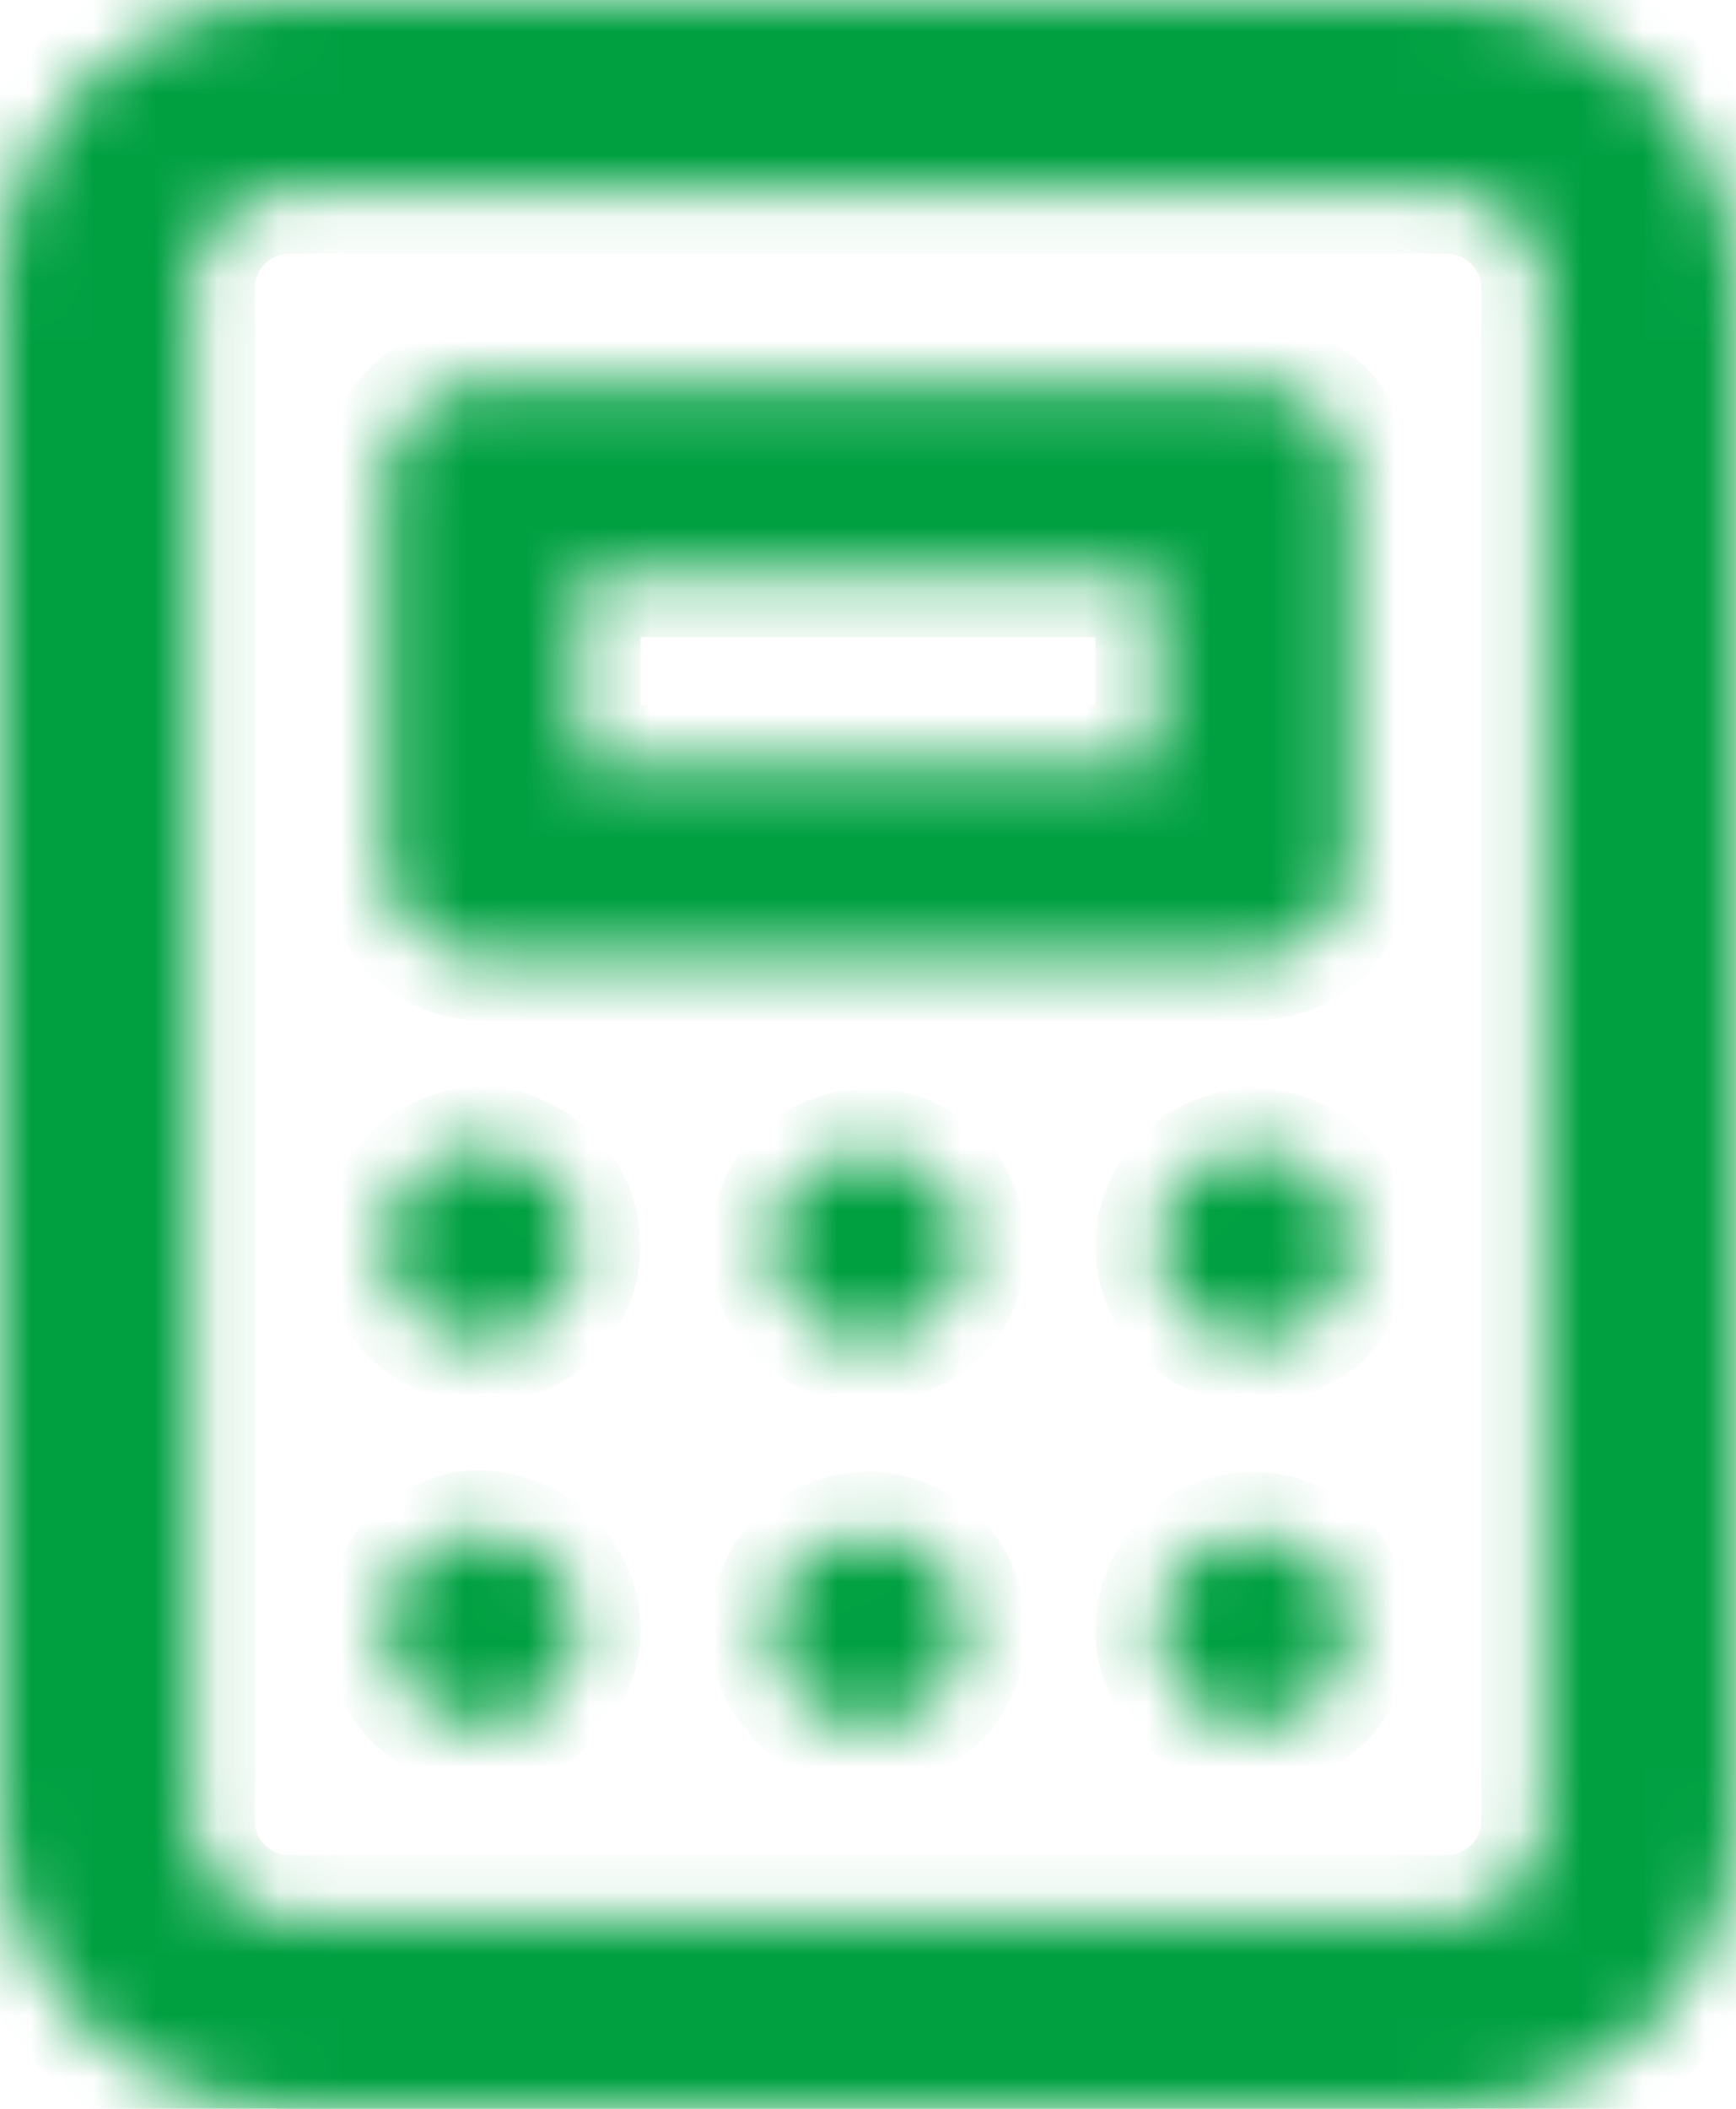 <svg width="28" height="34" viewBox="0 0 28 34" fill="none" xmlns="http://www.w3.org/2000/svg">
<mask id="path-1-inside-1_144_482" fill="white">
<path d="M15.104 25.175C15.028 25.105 14.944 25.043 14.856 24.99C14.775 24.93 14.686 24.883 14.591 24.851C14.498 24.804 14.399 24.773 14.296 24.758C13.998 24.696 13.687 24.728 13.409 24.851C13.216 24.92 13.04 25.031 12.895 25.175C12.75 25.32 12.639 25.494 12.569 25.686C12.482 25.869 12.439 26.07 12.444 26.273C12.442 26.474 12.479 26.673 12.553 26.86C12.644 27.044 12.759 27.216 12.896 27.37C13.041 27.513 13.213 27.627 13.403 27.703C13.592 27.78 13.795 27.819 14 27.818C14.204 27.823 14.406 27.781 14.591 27.695C14.779 27.615 14.952 27.505 15.104 27.37C15.249 27.226 15.363 27.054 15.44 26.866C15.518 26.678 15.557 26.476 15.556 26.273C15.553 26.071 15.511 25.871 15.431 25.686C15.357 25.496 15.246 25.322 15.104 25.175ZM8.633 18.808C8.553 18.748 8.464 18.701 8.369 18.669C8.278 18.611 8.178 18.569 8.073 18.546C7.874 18.499 7.666 18.499 7.467 18.546L7.187 18.638L6.907 18.777L6.673 18.963C6.382 19.267 6.22 19.671 6.222 20.091C6.221 20.294 6.26 20.496 6.338 20.684C6.415 20.872 6.529 21.044 6.673 21.188C6.825 21.323 6.999 21.433 7.187 21.513C7.422 21.609 7.678 21.646 7.932 21.621C8.185 21.596 8.429 21.509 8.641 21.369C8.853 21.229 9.027 21.039 9.147 20.816C9.268 20.593 9.332 20.344 9.333 20.091C9.328 19.682 9.166 19.29 8.882 18.994L8.633 18.808ZM8.882 25.175C8.734 25.035 8.56 24.924 8.369 24.851C8.087 24.721 7.773 24.678 7.467 24.727L7.187 24.82C7.088 24.855 6.994 24.901 6.907 24.959C6.826 25.017 6.748 25.079 6.673 25.145C6.532 25.291 6.421 25.465 6.347 25.654C6.264 25.84 6.222 26.04 6.222 26.242C6.222 26.444 6.264 26.644 6.347 26.829C6.427 27.016 6.537 27.188 6.673 27.339C6.816 27.488 6.987 27.607 7.177 27.689C7.367 27.771 7.571 27.815 7.778 27.818C7.982 27.823 8.184 27.781 8.369 27.695C8.557 27.615 8.73 27.505 8.882 27.37C9.018 27.219 9.129 27.047 9.209 26.86C9.291 26.675 9.334 26.475 9.334 26.273C9.334 26.07 9.291 25.87 9.209 25.686C9.135 25.496 9.024 25.322 8.882 25.175ZM13.409 18.669C13.218 18.743 13.043 18.853 12.896 18.994C12.611 19.29 12.45 19.682 12.444 20.091C12.446 20.344 12.509 20.593 12.63 20.816C12.751 21.039 12.925 21.229 13.137 21.369C13.349 21.509 13.593 21.596 13.846 21.621C14.1 21.646 14.355 21.609 14.591 21.513C14.779 21.433 14.952 21.323 15.104 21.188C15.249 21.044 15.363 20.872 15.44 20.684C15.518 20.496 15.557 20.294 15.556 20.091C15.55 19.682 15.389 19.29 15.104 18.994C14.886 18.779 14.608 18.634 14.306 18.576C14.004 18.518 13.692 18.551 13.409 18.669ZM21.327 25.175C21.175 25.04 21.001 24.93 20.813 24.851C20.53 24.733 20.218 24.7 19.916 24.758C19.614 24.816 19.337 24.961 19.118 25.175C18.976 25.322 18.865 25.496 18.791 25.686C18.709 25.87 18.666 26.07 18.666 26.273C18.666 26.475 18.709 26.675 18.791 26.86C18.871 27.047 18.982 27.219 19.118 27.37C19.263 27.513 19.436 27.627 19.625 27.703C19.815 27.78 20.017 27.819 20.222 27.818C20.426 27.823 20.629 27.781 20.813 27.695C21.001 27.615 21.175 27.505 21.327 27.37C21.543 27.153 21.689 26.877 21.747 26.577C21.805 26.277 21.773 25.967 21.653 25.686C21.579 25.496 21.468 25.322 21.327 25.175ZM20.222 6.182H7.778C7.365 6.182 6.97 6.345 6.678 6.634C6.386 6.924 6.222 7.317 6.222 7.727V13.909C6.222 14.319 6.386 14.712 6.678 15.002C6.97 15.292 7.365 15.454 7.778 15.454H20.222C20.635 15.454 21.03 15.292 21.322 15.002C21.614 14.712 21.778 14.319 21.778 13.909V7.727C21.778 7.317 21.614 6.924 21.322 6.634C21.03 6.345 20.635 6.182 20.222 6.182ZM18.667 12.364H9.333V9.273H18.667V12.364ZM23.333 0H4.667C3.429 0 2.242 0.488 1.367 1.358C0.492 2.227 0 3.407 0 4.636V29.364C0 30.593 0.492 31.773 1.367 32.642C2.242 33.511 3.429 34 4.667 34H23.333C24.571 34 25.758 33.511 26.633 32.642C27.508 31.773 28 30.593 28 29.364V4.636C28 3.407 27.508 2.227 26.633 1.358C25.758 0.488 24.571 0 23.333 0ZM24.889 29.364C24.889 29.773 24.725 30.167 24.433 30.456C24.142 30.746 23.746 30.909 23.333 30.909H4.667C4.254 30.909 3.858 30.746 3.567 30.456C3.275 30.167 3.111 29.773 3.111 29.364V4.636C3.111 4.226 3.275 3.833 3.567 3.544C3.858 3.254 4.254 3.091 4.667 3.091H23.333C23.746 3.091 24.142 3.254 24.433 3.544C24.725 3.833 24.889 4.226 24.889 4.636V29.364ZM21.078 18.808C20.998 18.748 20.908 18.701 20.813 18.669C20.721 18.622 20.621 18.591 20.518 18.576C20.318 18.53 20.111 18.53 19.911 18.576L19.631 18.669L19.351 18.808L19.118 18.994C18.834 19.29 18.672 19.682 18.667 20.091C18.668 20.344 18.732 20.593 18.852 20.816C18.973 21.039 19.147 21.229 19.359 21.369C19.571 21.509 19.815 21.596 20.068 21.621C20.322 21.646 20.578 21.609 20.813 21.513C21.001 21.433 21.175 21.323 21.327 21.188C21.471 21.044 21.585 20.872 21.662 20.684C21.74 20.496 21.779 20.294 21.778 20.091C21.772 19.682 21.611 19.29 21.327 18.994L21.078 18.808Z"/>
</mask>
<path d="M15.104 25.175C15.028 25.105 14.944 25.043 14.856 24.99C14.775 24.93 14.686 24.883 14.591 24.851C14.498 24.804 14.399 24.773 14.296 24.758C13.998 24.696 13.687 24.728 13.409 24.851C13.216 24.92 13.04 25.031 12.895 25.175C12.75 25.32 12.639 25.494 12.569 25.686C12.482 25.869 12.439 26.07 12.444 26.273C12.442 26.474 12.479 26.673 12.553 26.86C12.644 27.044 12.759 27.216 12.896 27.37C13.041 27.513 13.213 27.627 13.403 27.703C13.592 27.78 13.795 27.819 14 27.818C14.204 27.823 14.406 27.781 14.591 27.695C14.779 27.615 14.952 27.505 15.104 27.37C15.249 27.226 15.363 27.054 15.44 26.866C15.518 26.678 15.557 26.476 15.556 26.273C15.553 26.071 15.511 25.871 15.431 25.686C15.357 25.496 15.246 25.322 15.104 25.175ZM8.633 18.808C8.553 18.748 8.464 18.701 8.369 18.669C8.278 18.611 8.178 18.569 8.073 18.546C7.874 18.499 7.666 18.499 7.467 18.546L7.187 18.638L6.907 18.777L6.673 18.963C6.382 19.267 6.22 19.671 6.222 20.091C6.221 20.294 6.26 20.496 6.338 20.684C6.415 20.872 6.529 21.044 6.673 21.188C6.825 21.323 6.999 21.433 7.187 21.513C7.422 21.609 7.678 21.646 7.932 21.621C8.185 21.596 8.429 21.509 8.641 21.369C8.853 21.229 9.027 21.039 9.147 20.816C9.268 20.593 9.332 20.344 9.333 20.091C9.328 19.682 9.166 19.29 8.882 18.994L8.633 18.808ZM8.882 25.175C8.734 25.035 8.56 24.924 8.369 24.851C8.087 24.721 7.773 24.678 7.467 24.727L7.187 24.82C7.088 24.855 6.994 24.901 6.907 24.959C6.826 25.017 6.748 25.079 6.673 25.145C6.532 25.291 6.421 25.465 6.347 25.654C6.264 25.84 6.222 26.04 6.222 26.242C6.222 26.444 6.264 26.644 6.347 26.829C6.427 27.016 6.537 27.188 6.673 27.339C6.816 27.488 6.987 27.607 7.177 27.689C7.367 27.771 7.571 27.815 7.778 27.818C7.982 27.823 8.184 27.781 8.369 27.695C8.557 27.615 8.73 27.505 8.882 27.37C9.018 27.219 9.129 27.047 9.209 26.86C9.291 26.675 9.334 26.475 9.334 26.273C9.334 26.07 9.291 25.87 9.209 25.686C9.135 25.496 9.024 25.322 8.882 25.175ZM13.409 18.669C13.218 18.743 13.043 18.853 12.896 18.994C12.611 19.29 12.45 19.682 12.444 20.091C12.446 20.344 12.509 20.593 12.63 20.816C12.751 21.039 12.925 21.229 13.137 21.369C13.349 21.509 13.593 21.596 13.846 21.621C14.1 21.646 14.355 21.609 14.591 21.513C14.779 21.433 14.952 21.323 15.104 21.188C15.249 21.044 15.363 20.872 15.44 20.684C15.518 20.496 15.557 20.294 15.556 20.091C15.55 19.682 15.389 19.29 15.104 18.994C14.886 18.779 14.608 18.634 14.306 18.576C14.004 18.518 13.692 18.551 13.409 18.669ZM21.327 25.175C21.175 25.04 21.001 24.93 20.813 24.851C20.53 24.733 20.218 24.7 19.916 24.758C19.614 24.816 19.337 24.961 19.118 25.175C18.976 25.322 18.865 25.496 18.791 25.686C18.709 25.87 18.666 26.07 18.666 26.273C18.666 26.475 18.709 26.675 18.791 26.86C18.871 27.047 18.982 27.219 19.118 27.37C19.263 27.513 19.436 27.627 19.625 27.703C19.815 27.78 20.017 27.819 20.222 27.818C20.426 27.823 20.629 27.781 20.813 27.695C21.001 27.615 21.175 27.505 21.327 27.37C21.543 27.153 21.689 26.877 21.747 26.577C21.805 26.277 21.773 25.967 21.653 25.686C21.579 25.496 21.468 25.322 21.327 25.175ZM20.222 6.182H7.778C7.365 6.182 6.97 6.345 6.678 6.634C6.386 6.924 6.222 7.317 6.222 7.727V13.909C6.222 14.319 6.386 14.712 6.678 15.002C6.97 15.292 7.365 15.454 7.778 15.454H20.222C20.635 15.454 21.03 15.292 21.322 15.002C21.614 14.712 21.778 14.319 21.778 13.909V7.727C21.778 7.317 21.614 6.924 21.322 6.634C21.03 6.345 20.635 6.182 20.222 6.182ZM18.667 12.364H9.333V9.273H18.667V12.364ZM23.333 0H4.667C3.429 0 2.242 0.488 1.367 1.358C0.492 2.227 0 3.407 0 4.636V29.364C0 30.593 0.492 31.773 1.367 32.642C2.242 33.511 3.429 34 4.667 34H23.333C24.571 34 25.758 33.511 26.633 32.642C27.508 31.773 28 30.593 28 29.364V4.636C28 3.407 27.508 2.227 26.633 1.358C25.758 0.488 24.571 0 23.333 0ZM24.889 29.364C24.889 29.773 24.725 30.167 24.433 30.456C24.142 30.746 23.746 30.909 23.333 30.909H4.667C4.254 30.909 3.858 30.746 3.567 30.456C3.275 30.167 3.111 29.773 3.111 29.364V4.636C3.111 4.226 3.275 3.833 3.567 3.544C3.858 3.254 4.254 3.091 4.667 3.091H23.333C23.746 3.091 24.142 3.254 24.433 3.544C24.725 3.833 24.889 4.226 24.889 4.636V29.364ZM21.078 18.808C20.998 18.748 20.908 18.701 20.813 18.669C20.721 18.622 20.621 18.591 20.518 18.576C20.318 18.53 20.111 18.53 19.911 18.576L19.631 18.669L19.351 18.808L19.118 18.994C18.834 19.29 18.672 19.682 18.667 20.091C18.668 20.344 18.732 20.593 18.852 20.816C18.973 21.039 19.147 21.229 19.359 21.369C19.571 21.509 19.815 21.596 20.068 21.621C20.322 21.646 20.578 21.609 20.813 21.513C21.001 21.433 21.175 21.323 21.327 21.188C21.471 21.044 21.585 20.872 21.662 20.684C21.74 20.496 21.779 20.294 21.778 20.091C21.772 19.682 21.611 19.29 21.327 18.994L21.078 18.808Z" fill="#00A041" stroke="#00A041" stroke-width="2" mask="url(#path-1-inside-1_144_482)"/>
</svg>
